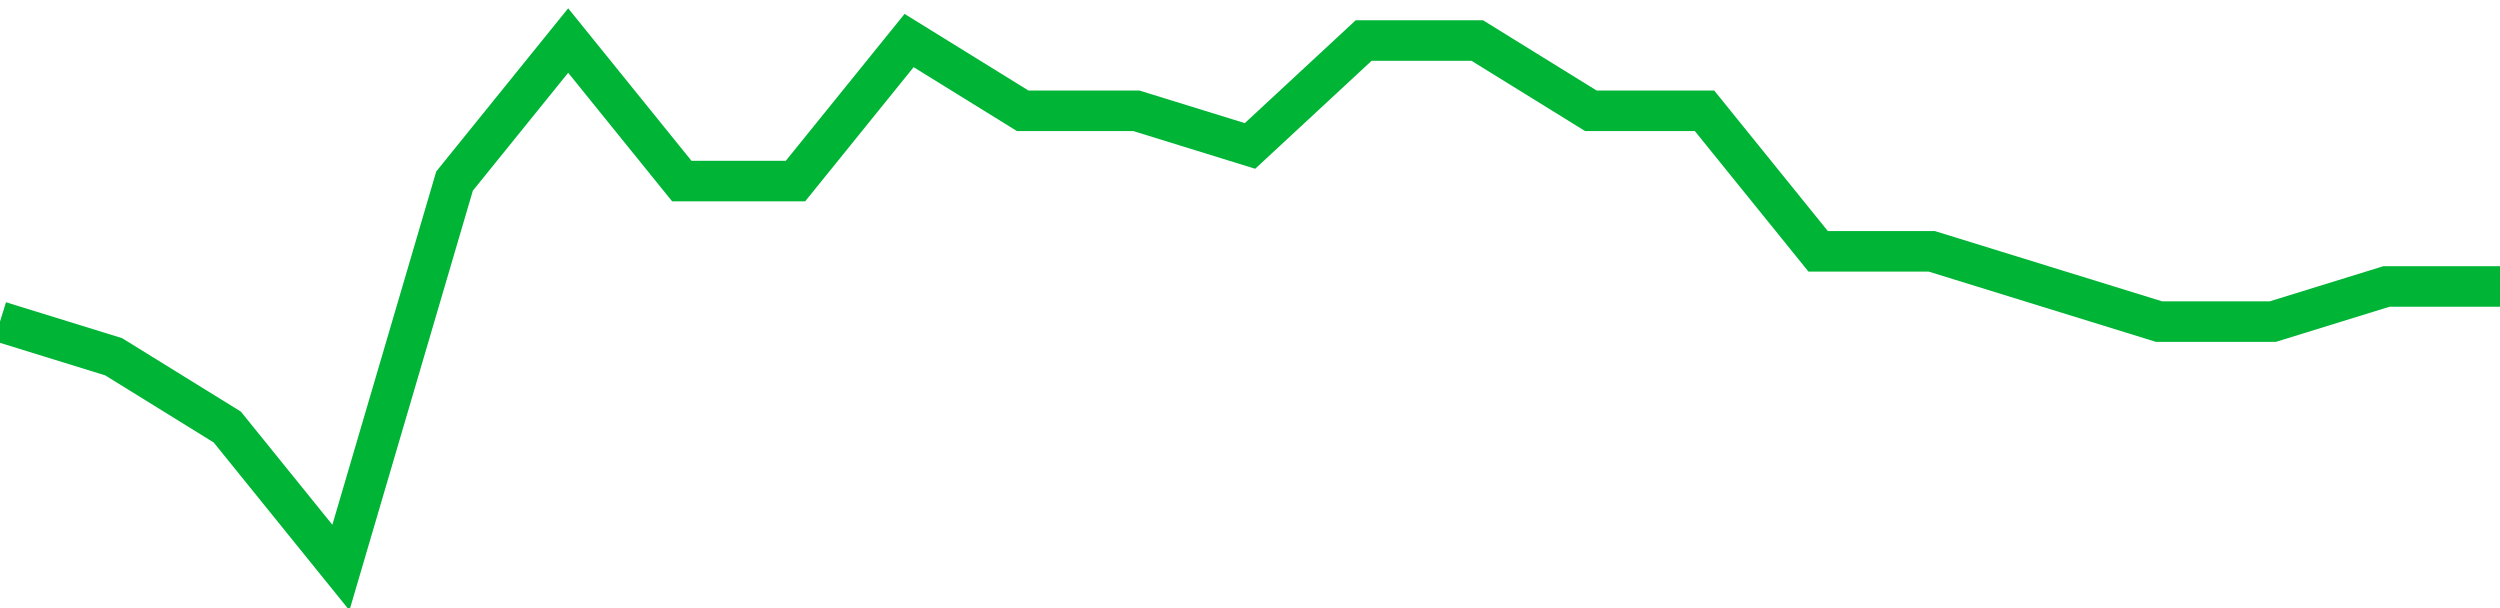 <!-- Generated with https://github.com/jxxe/sparkline/ --><svg viewBox="0 0 185 45" class="sparkline" xmlns="http://www.w3.org/2000/svg"><path class="sparkline--fill" d="M 0 23.8 L 0 23.8 L 8.409 26.4 L 16.818 31.6 L 25.227 42 L 33.636 13.4 L 42.045 3 L 50.455 13.4 L 58.864 13.4 L 67.273 3 L 75.682 8.2 L 84.091 8.2 L 92.5 10.8 L 100.909 3 L 109.318 3 L 117.727 8.2 L 126.136 8.2 L 134.545 18.6 L 142.955 18.6 L 151.364 21.2 L 159.773 23.8 L 168.182 23.8 L 176.591 21.2 L 185 21.2 V 45 L 0 45 Z" stroke="none" fill="none" ></path><path class="sparkline--line" d="M 0 23.8 L 0 23.8 L 8.409 26.4 L 16.818 31.6 L 25.227 42 L 33.636 13.4 L 42.045 3 L 50.455 13.4 L 58.864 13.4 L 67.273 3 L 75.682 8.2 L 84.091 8.2 L 92.5 10.8 L 100.909 3 L 109.318 3 L 117.727 8.2 L 126.136 8.2 L 134.545 18.6 L 142.955 18.6 L 151.364 21.2 L 159.773 23.8 L 168.182 23.8 L 176.591 21.2 L 185 21.2" fill="none" stroke-width="3" stroke="#00B436" ></path></svg>